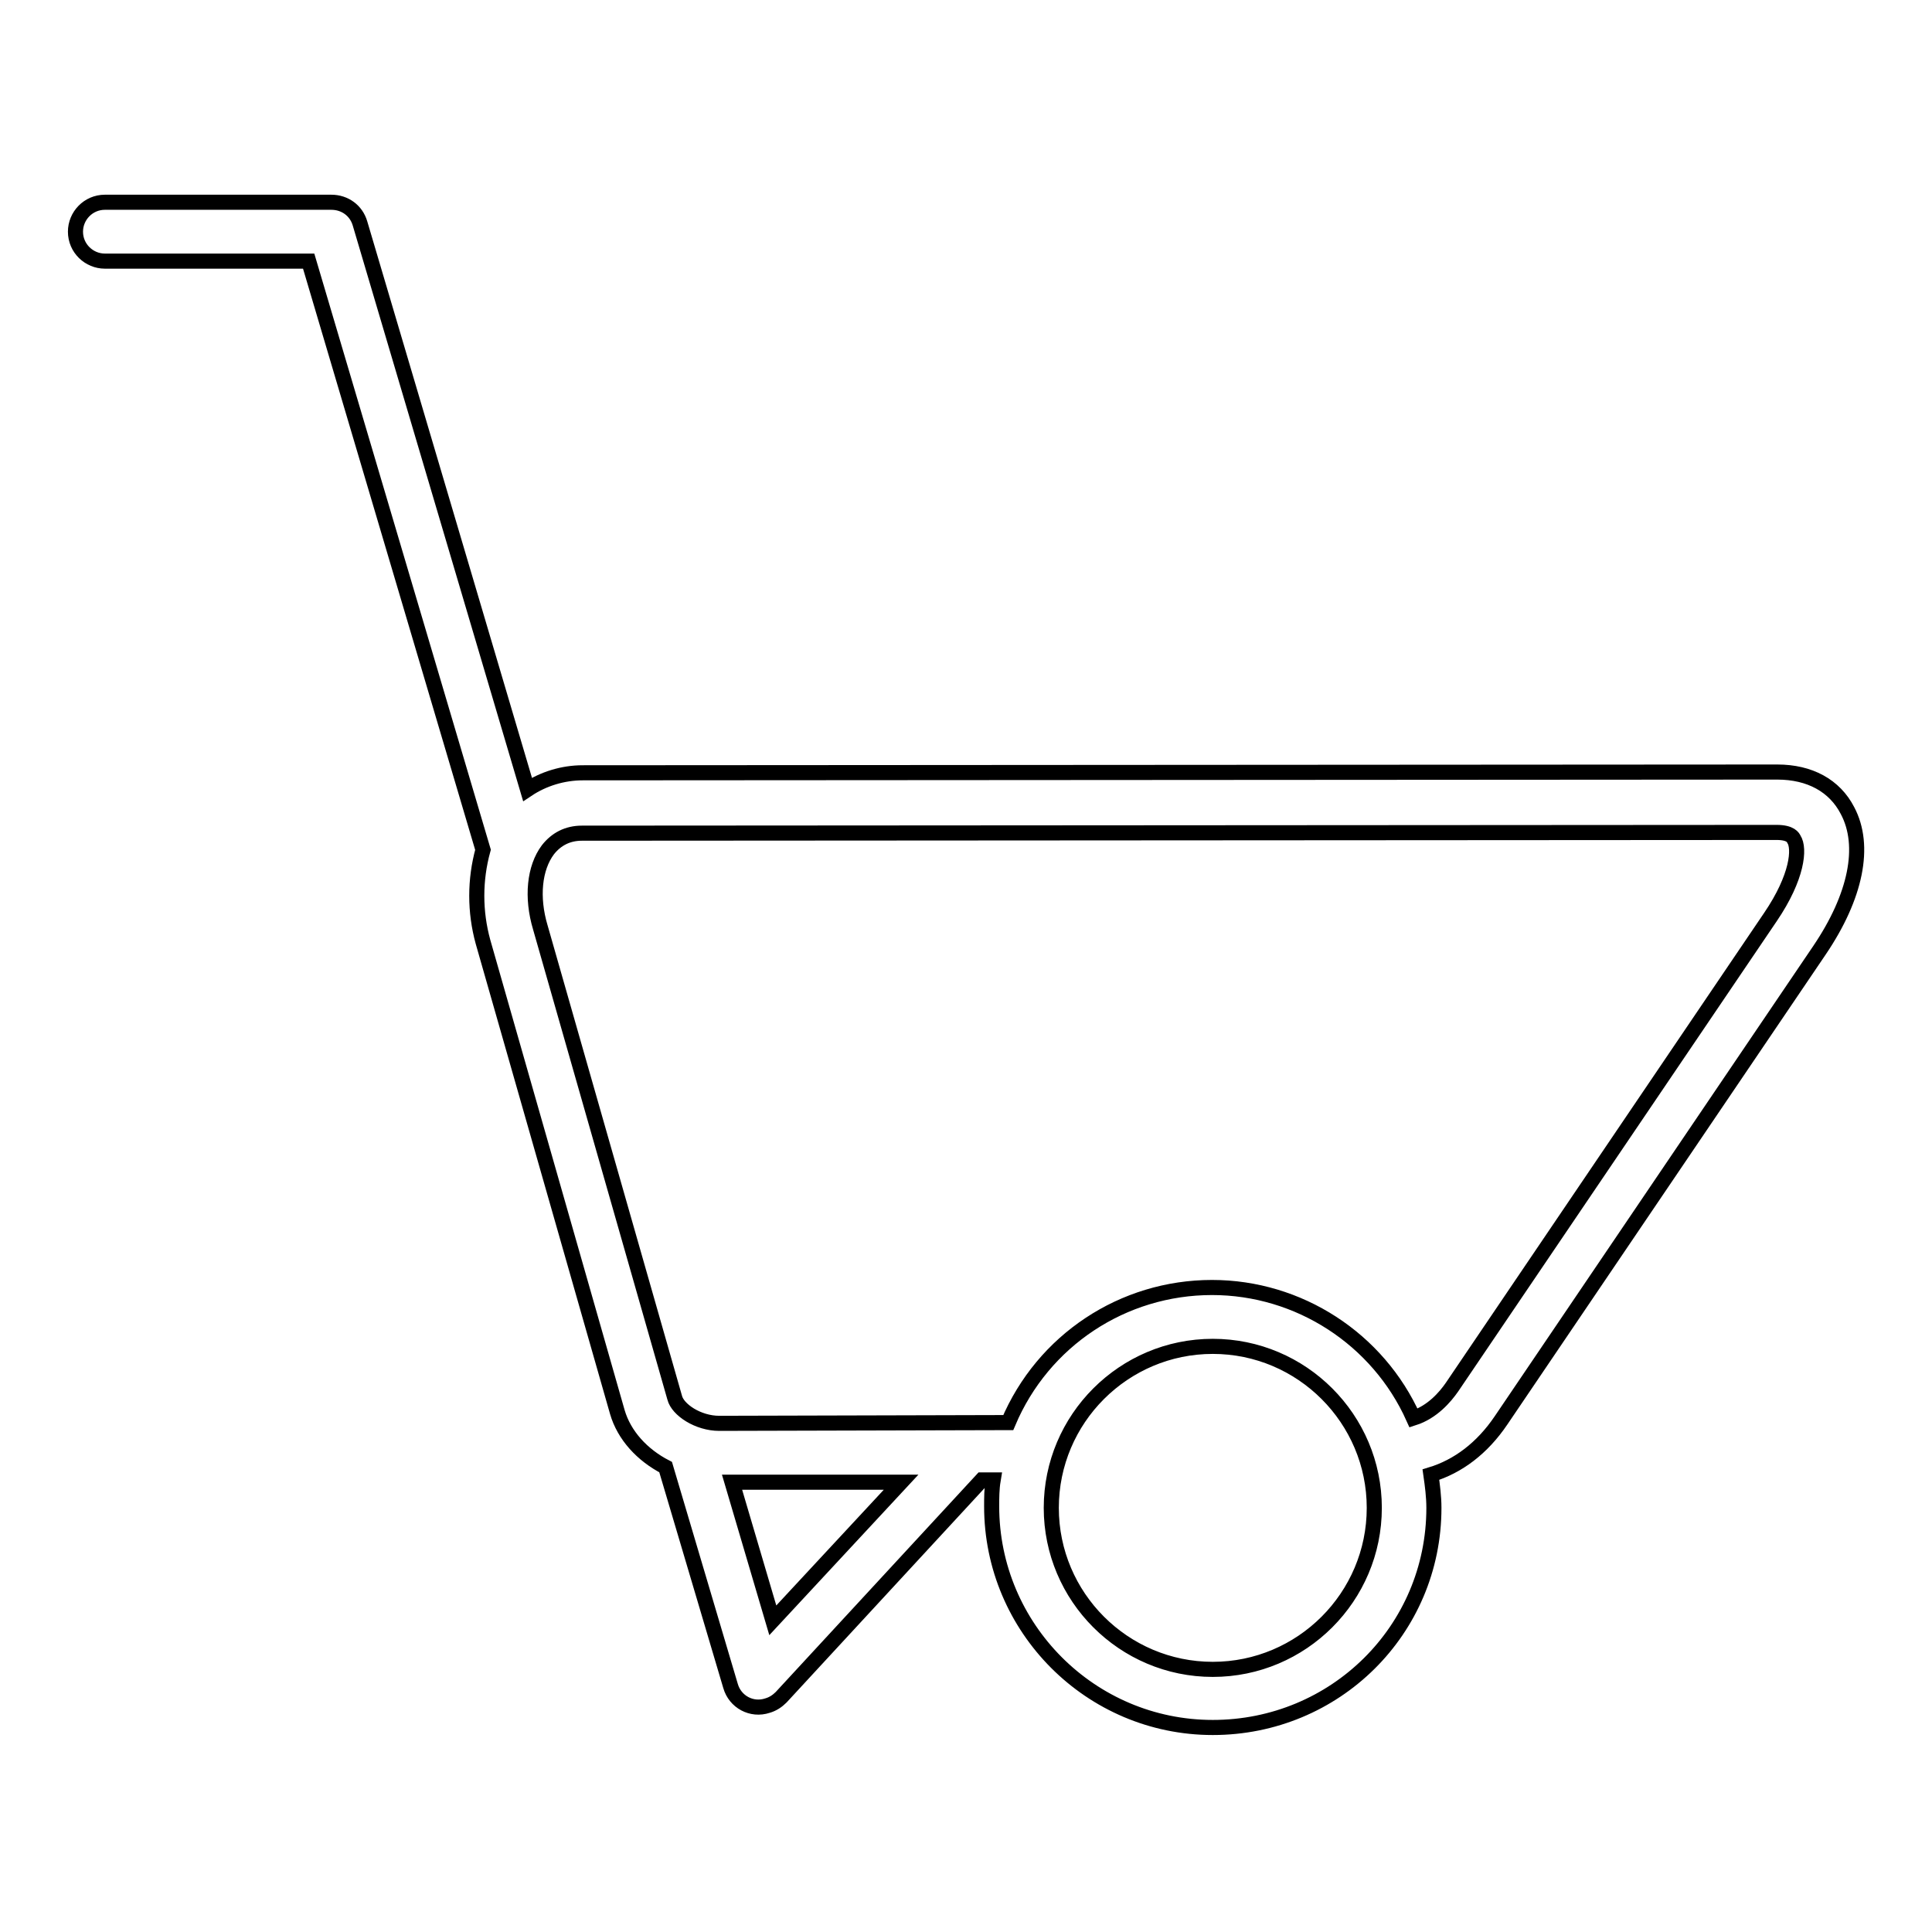 <?xml version="1.0" encoding="utf-8"?>
<!-- Svg Vector Icons : http://www.onlinewebfonts.com/icon -->
<!DOCTYPE svg PUBLIC "-//W3C//DTD SVG 1.1//EN" "http://www.w3.org/Graphics/SVG/1.1/DTD/svg11.dtd">
<svg version="1.1" xmlns="http://www.w3.org/2000/svg" xmlns:xlink="http://www.w3.org/1999/xlink" x="0px" y="0px" viewBox="0 0 256 256" enable-background="new 0 0 256 256" xml:space="preserve">
<g> <path stroke-width="2" fill-opacity="0" stroke="#000000"  d="M244.8,107.4c-1.7-3.3-5-5.1-9.3-5.1h0l-158.3,0.1c-2.6,0-5.2,0.8-7.3,2.2l-22.2-75c-0.5-1.7-2-2.8-3.8-2.8 H13.9c-2.2,0-3.9,1.8-3.9,3.9c0,2.2,1.8,3.9,3.9,3.9h27l23.1,78c-1.1,4-1.1,8.2,0,12.2l17.8,62.3c0.9,3.1,3.3,5.7,6.4,7.3l8.6,29 c0.6,2.1,2.8,3.3,4.9,2.6c0.7-0.2,1.3-0.6,1.8-1.1l26.6-28.8l1.5,0c-0.2,1.2-0.2,2.4-0.2,3.5c0,16.1,13.1,29.3,29.3,29.3 S190,216,190,199.8c0-1.5-0.2-3-0.4-4.4c3.6-1.1,6.8-3.5,9.3-7.2l42.2-62.3C245.9,118.8,247.3,112.1,244.8,107.4L244.8,107.4z  M102.4,214.7L97,196.4l22.4,0L102.4,214.7z M160.7,221.2c-11.8,0-21.4-9.6-21.4-21.4s9.6-21.4,21.4-21.4 c11.8,0,21.4,9.6,21.4,21.4C182.1,211.6,172.5,221.2,160.7,221.2z M234.6,121.5l-42.2,62.3c-0.9,1.3-2.6,3.3-5.1,4.1 c-4.7-10.5-15.2-17.3-26.7-17.3c-11.8,0-22.4,7-27,17.9l-38.3,0.1h0c-2.8,0-5.5-1.8-5.9-3.4l-17.8-62.3c-1.2-4-0.8-7.9,1-10.3 c1.1-1.4,2.6-2.2,4.5-2.2l158.3-0.1h0c1.9,0,2.2,0.7,2.3,0.9C238.5,112.4,238.2,116.2,234.6,121.5L234.6,121.5z"/></g>
</svg>